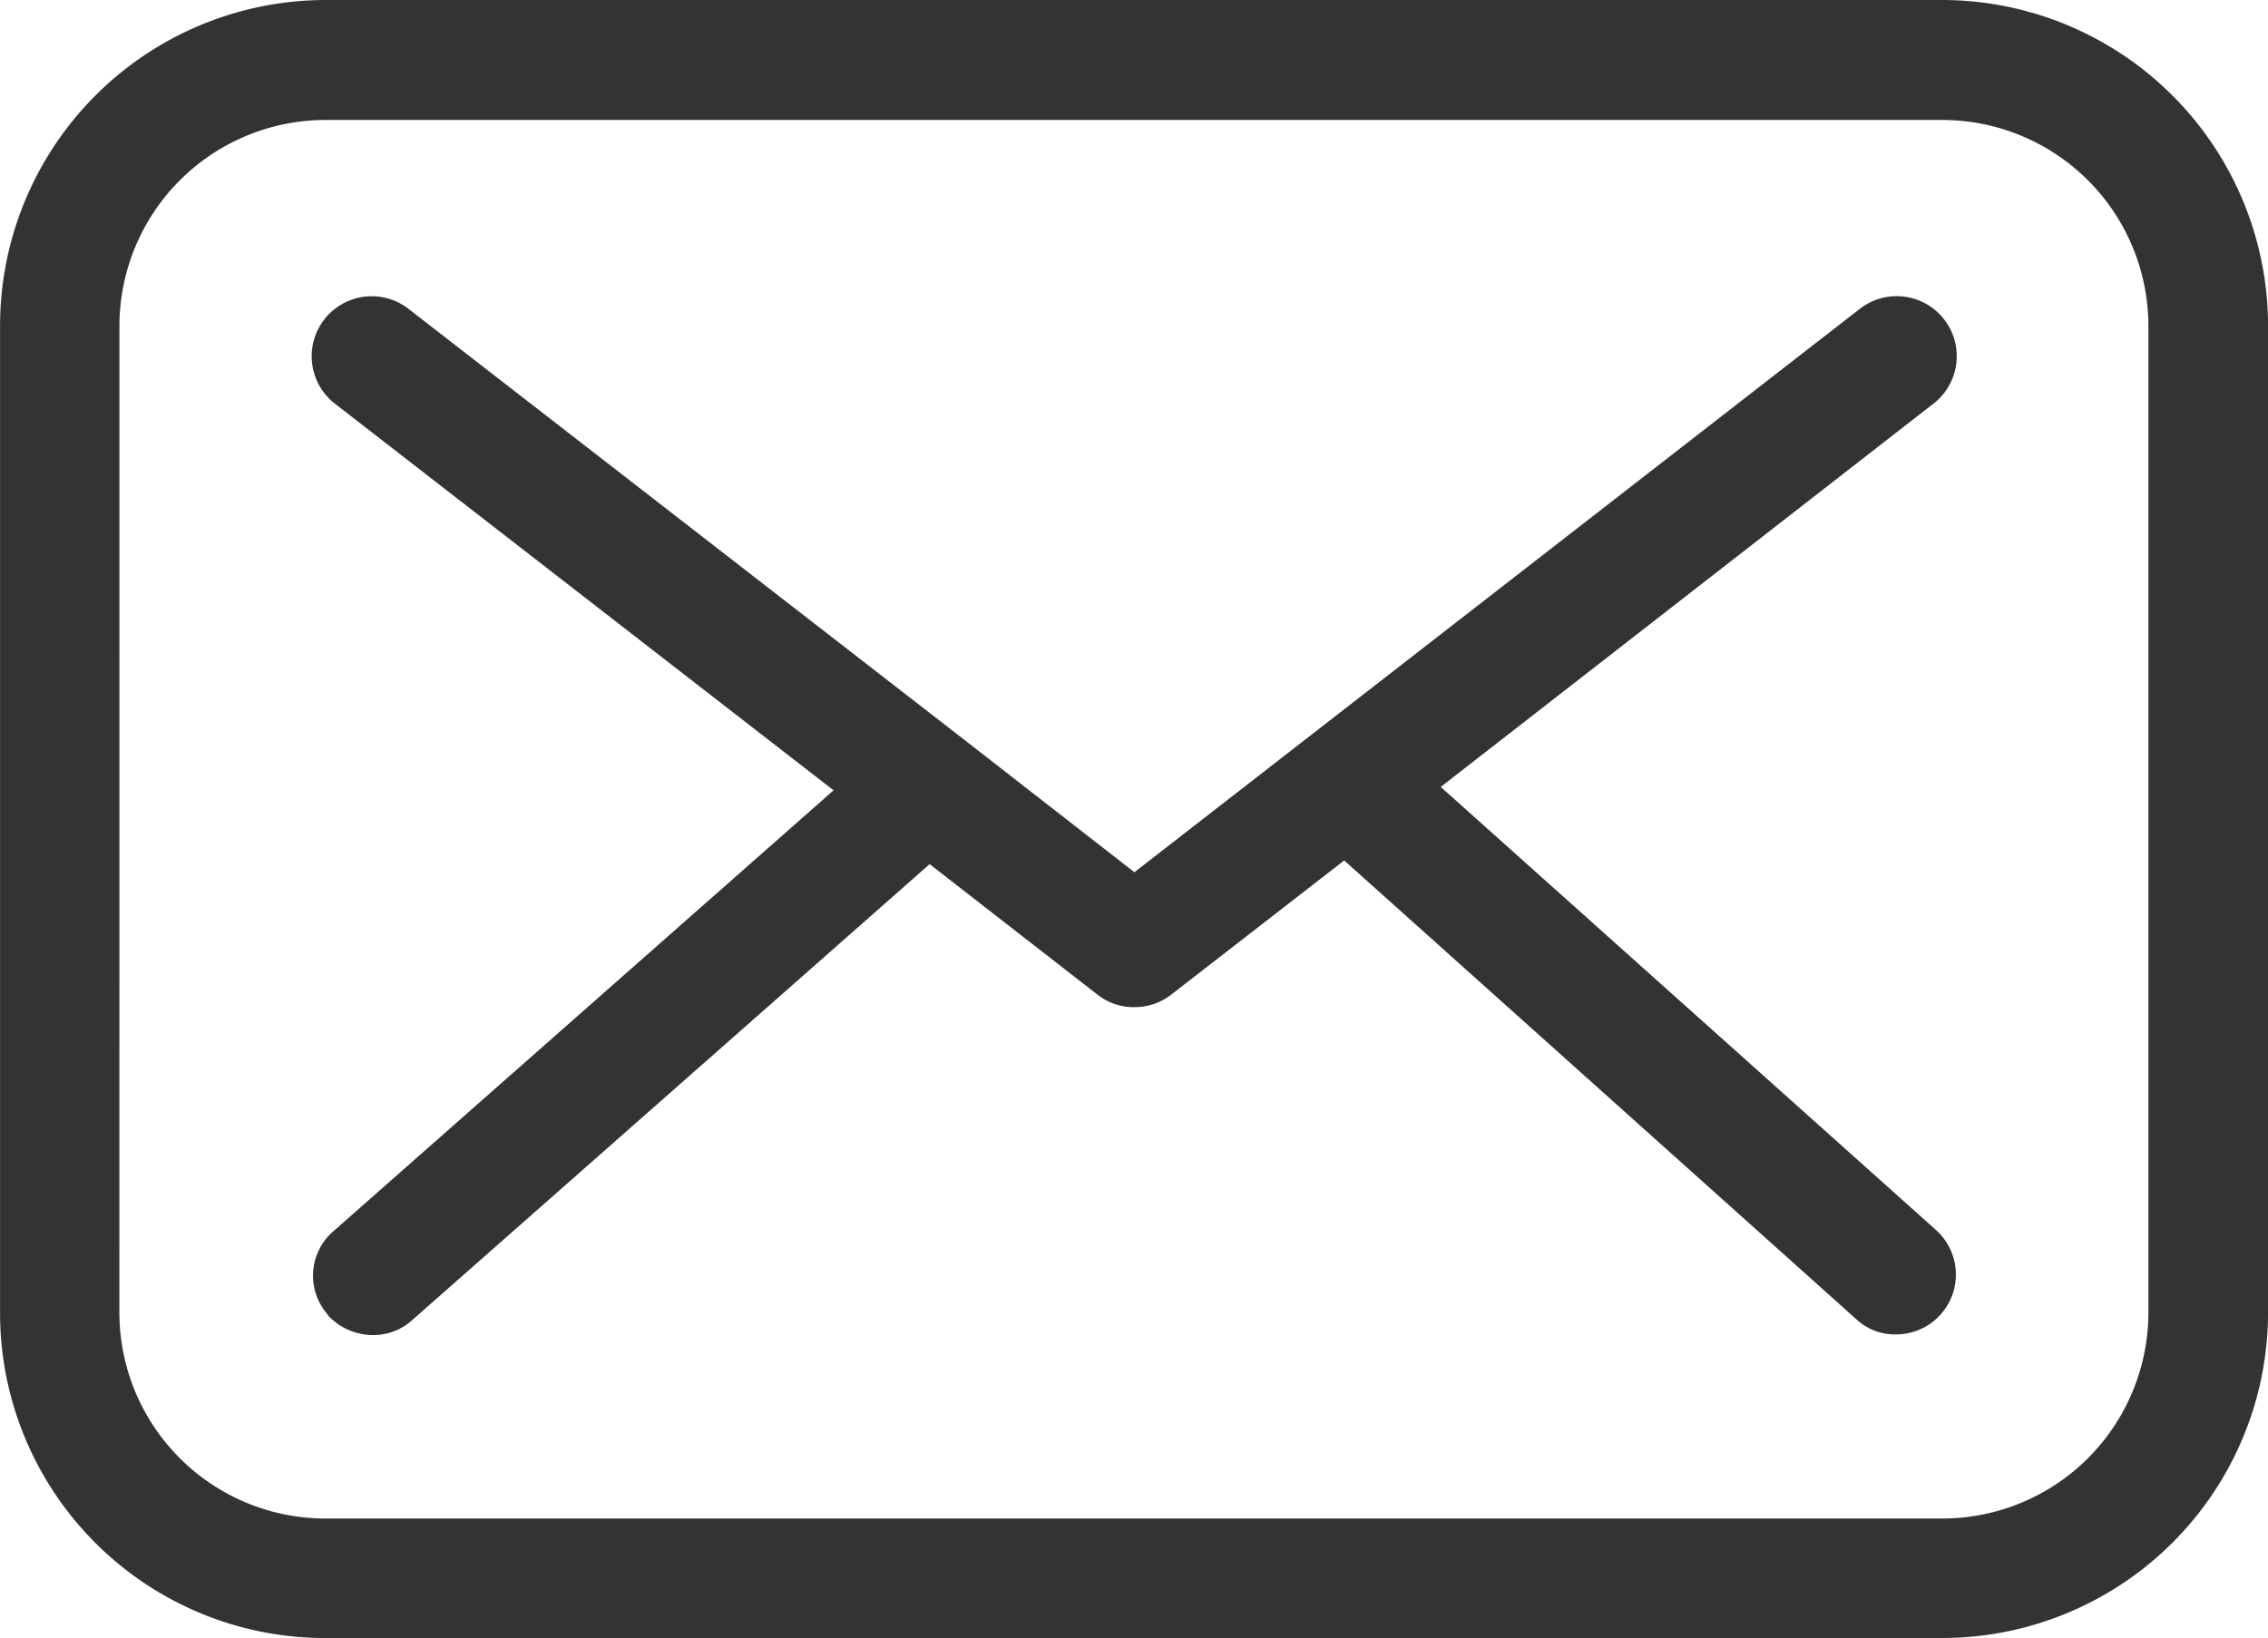 <svg xmlns="http://www.w3.org/2000/svg" width="40.086" height="28.958" viewBox="0 0 40.086 28.958">
  <g id="グループ_898" data-name="グループ 898" transform="translate(18803.545 -4096)">
    <path id="パス_5243" data-name="パス 5243" d="M257.028,184.8h28.578a5.76,5.76,0,0,0,5.754-5.767V161.609a5.767,5.767,0,0,0-5.754-5.767H257.028a5.76,5.76,0,0,0-5.754,5.767v17.438a5.747,5.747,0,0,0,5.754,5.754Zm-3.644-23.192a3.644,3.644,0,0,1,3.645-3.645h28.578a3.644,3.644,0,0,1,3.638,3.644v17.437a3.644,3.644,0,0,1-3.638,3.644H257.028a3.644,3.644,0,0,1-3.645-3.644Z" transform="translate(-19054.818 3940.158)" fill="#333"/>
    <path id="パス_5244" data-name="パス 5244" d="M298.886,218.742a1.09,1.09,0,0,0,.8.359,1.031,1.031,0,0,0,.7-.267l9.143-8.059,2.965,2.306a1.025,1.025,0,0,0,.653.222,1.051,1.051,0,0,0,.653-.222l3.056-2.371,9.052,8.111a1,1,0,0,0,.7.268,1.058,1.058,0,0,0,.712-1.842l-8.758-7.837,8.713-6.779a1.061,1.061,0,0,0-1.307-1.672l-12.82,9.959-3.011-2.345-9.8-7.6h0a1.061,1.061,0,1,0-1.306,1.672l8.8,6.825-8.836,7.791a1.038,1.038,0,0,0-.1,1.482Z" transform="translate(-19096.643 3900.502)" fill="#333"/>
  </g>
</svg>
